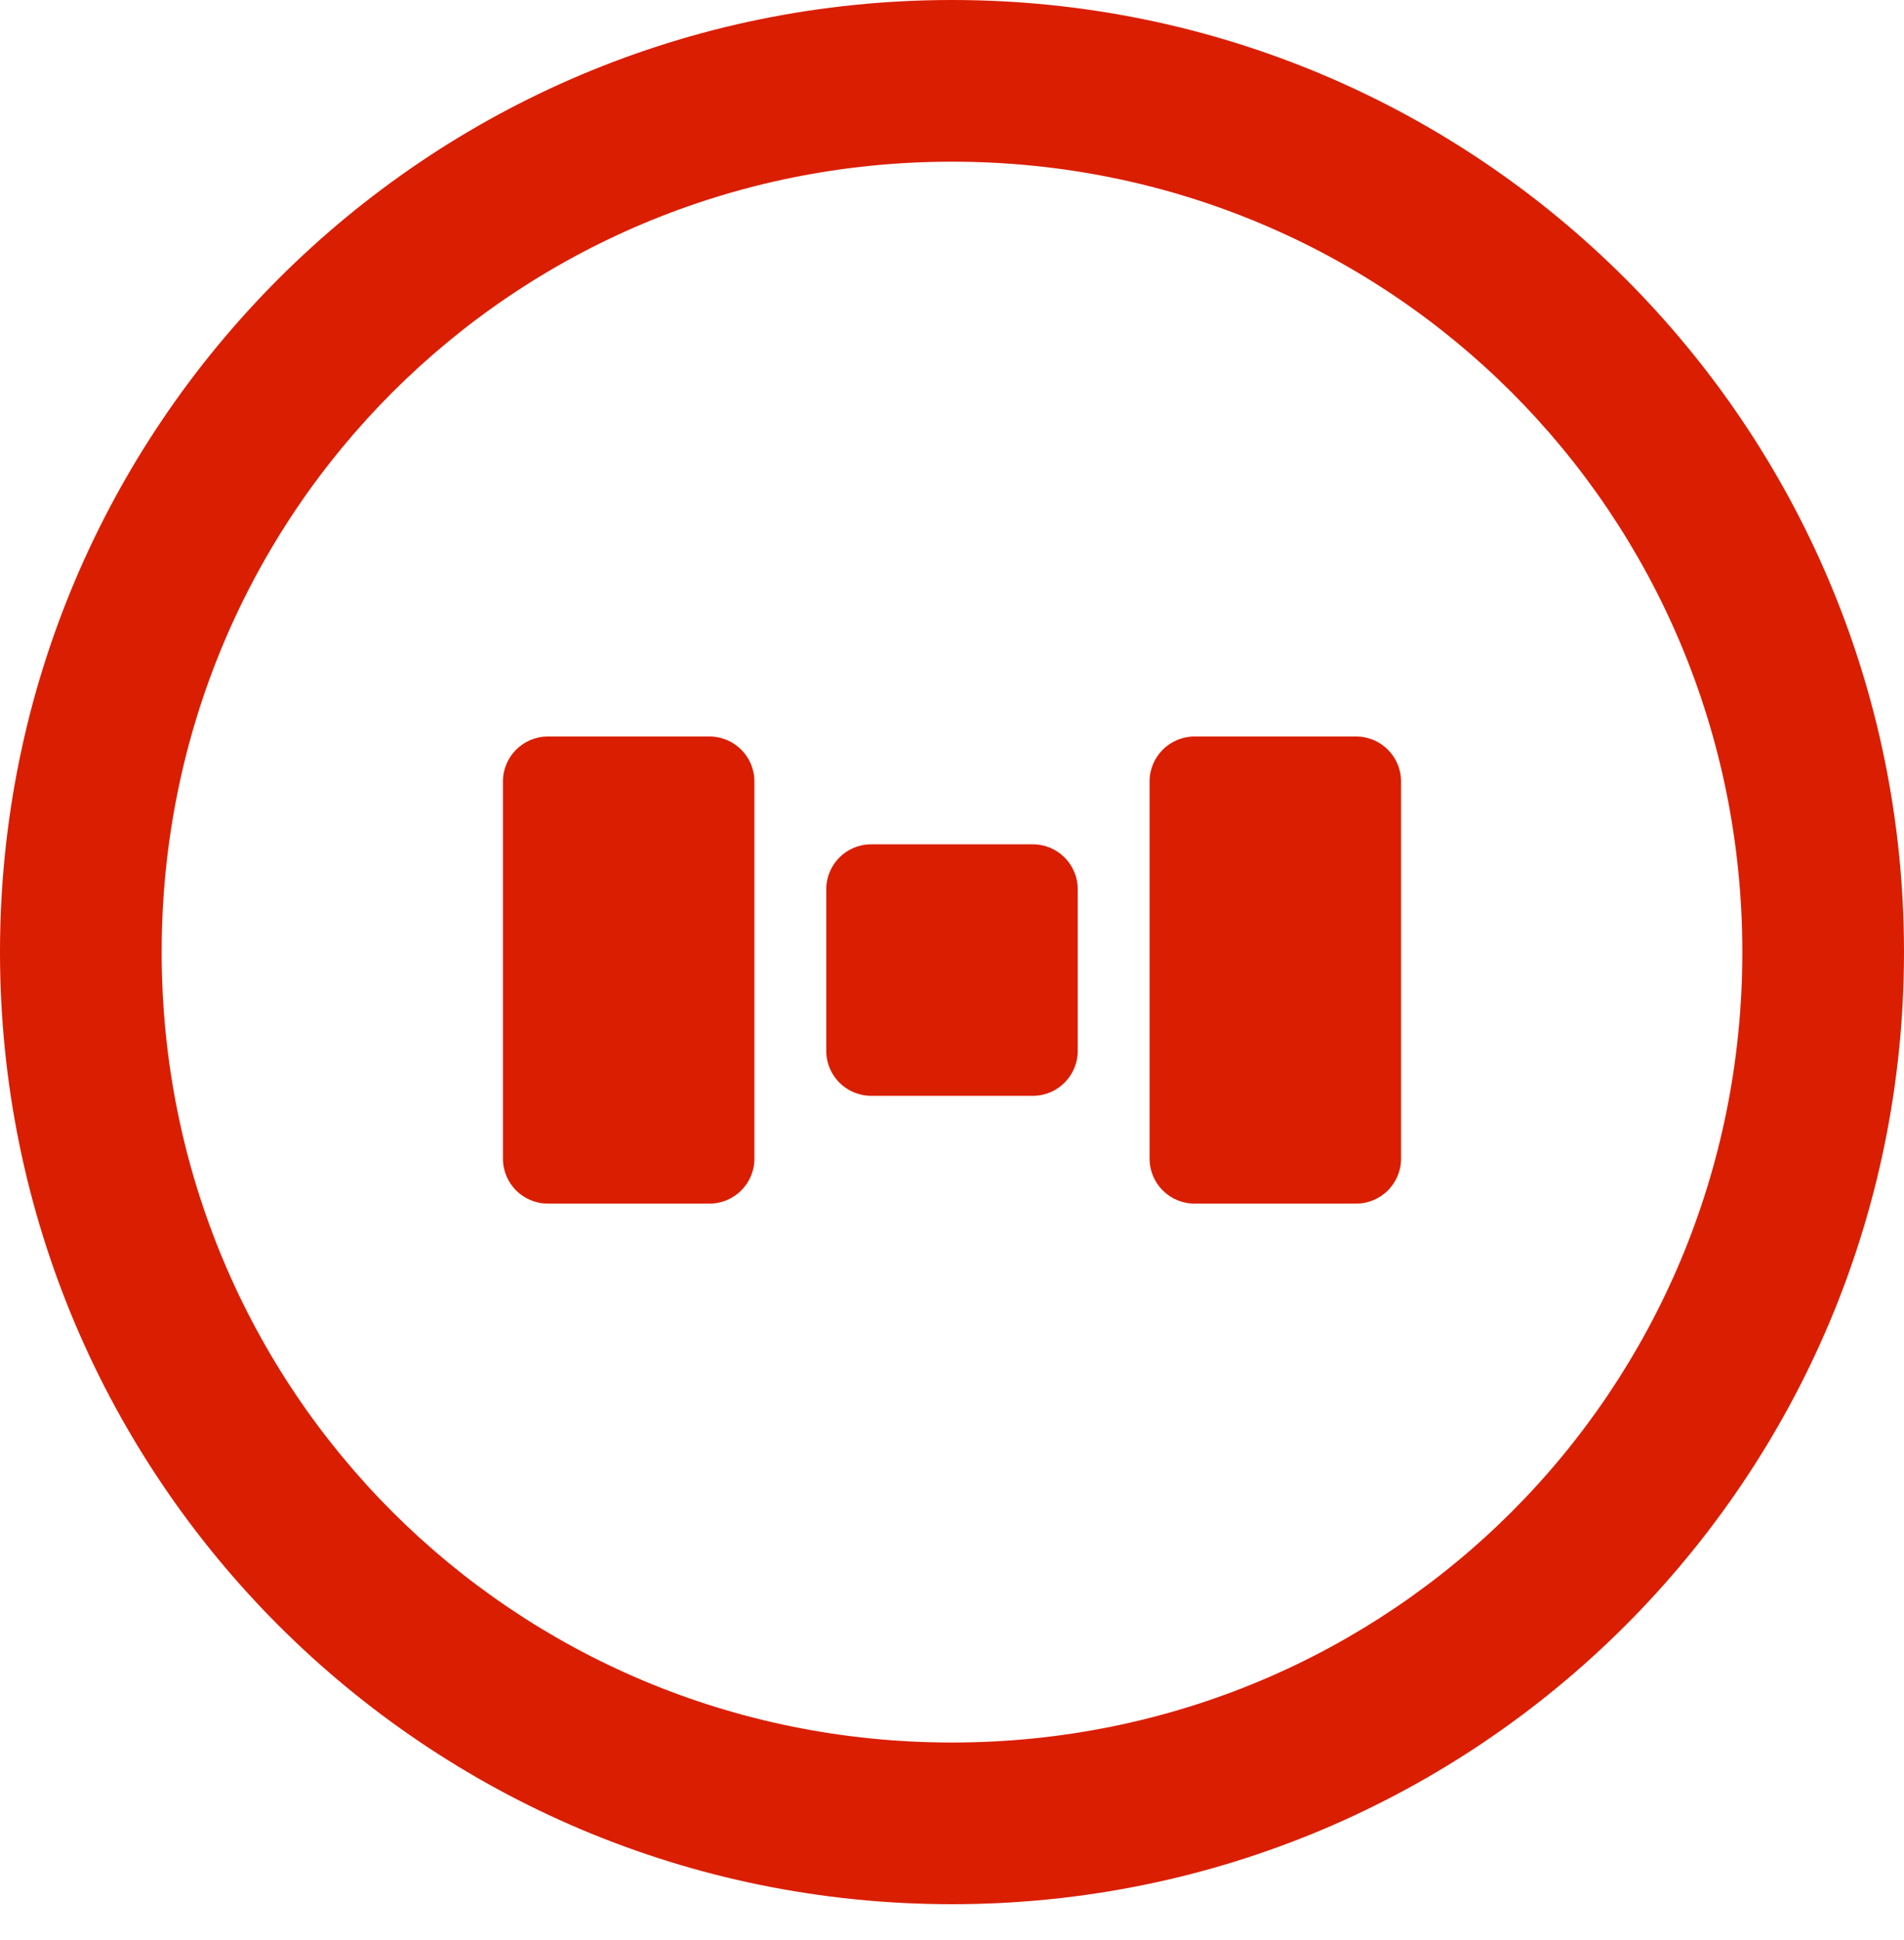 <svg width="53" height="54" viewBox="0 0 53 54" fill="none" xmlns="http://www.w3.org/2000/svg"><path d="M26.5 0C11.85 0 0 11.85 0 26.5C0 41.15 11.85 53 26.5 53C41.15 53 53 41.15 53 26.5C53 11.85 41.15 0 26.5 0ZM26.5 48.5C14.29 48.5 4.5 38.71 4.5 26.5C4.5 14.29 14.29 4.5 26.5 4.5C38.71 4.5 48.5 14.29 48.5 26.5C48.5 38.71 38.71 48.5 26.5 48.5ZM19.75 20.5H15.25C14.56 20.5 14 21.06 14 21.75V32.25C14 32.94 14.56 33.5 15.25 33.5H19.75C20.44 33.5 21 32.94 21 32.25V21.75C21 21.06 20.44 20.5 19.75 20.5ZM37.75 20.5H33.25C32.56 20.5 32 21.06 32 21.75V32.25C32 32.94 32.56 33.5 33.25 33.5H37.75C38.44 33.5 39 32.94 39 32.25V21.75C39 21.06 38.44 20.5 37.75 20.5ZM28.75 23.5H24.25C23.56 23.5 23 24.06 23 24.75V29.25C23 29.94 23.56 30.5 24.25 30.5H28.75C29.44 30.5 30 29.94 30 29.25V24.75C30 24.06 29.44 23.5 28.75 23.5Z" fill="#da1e01"/></svg>